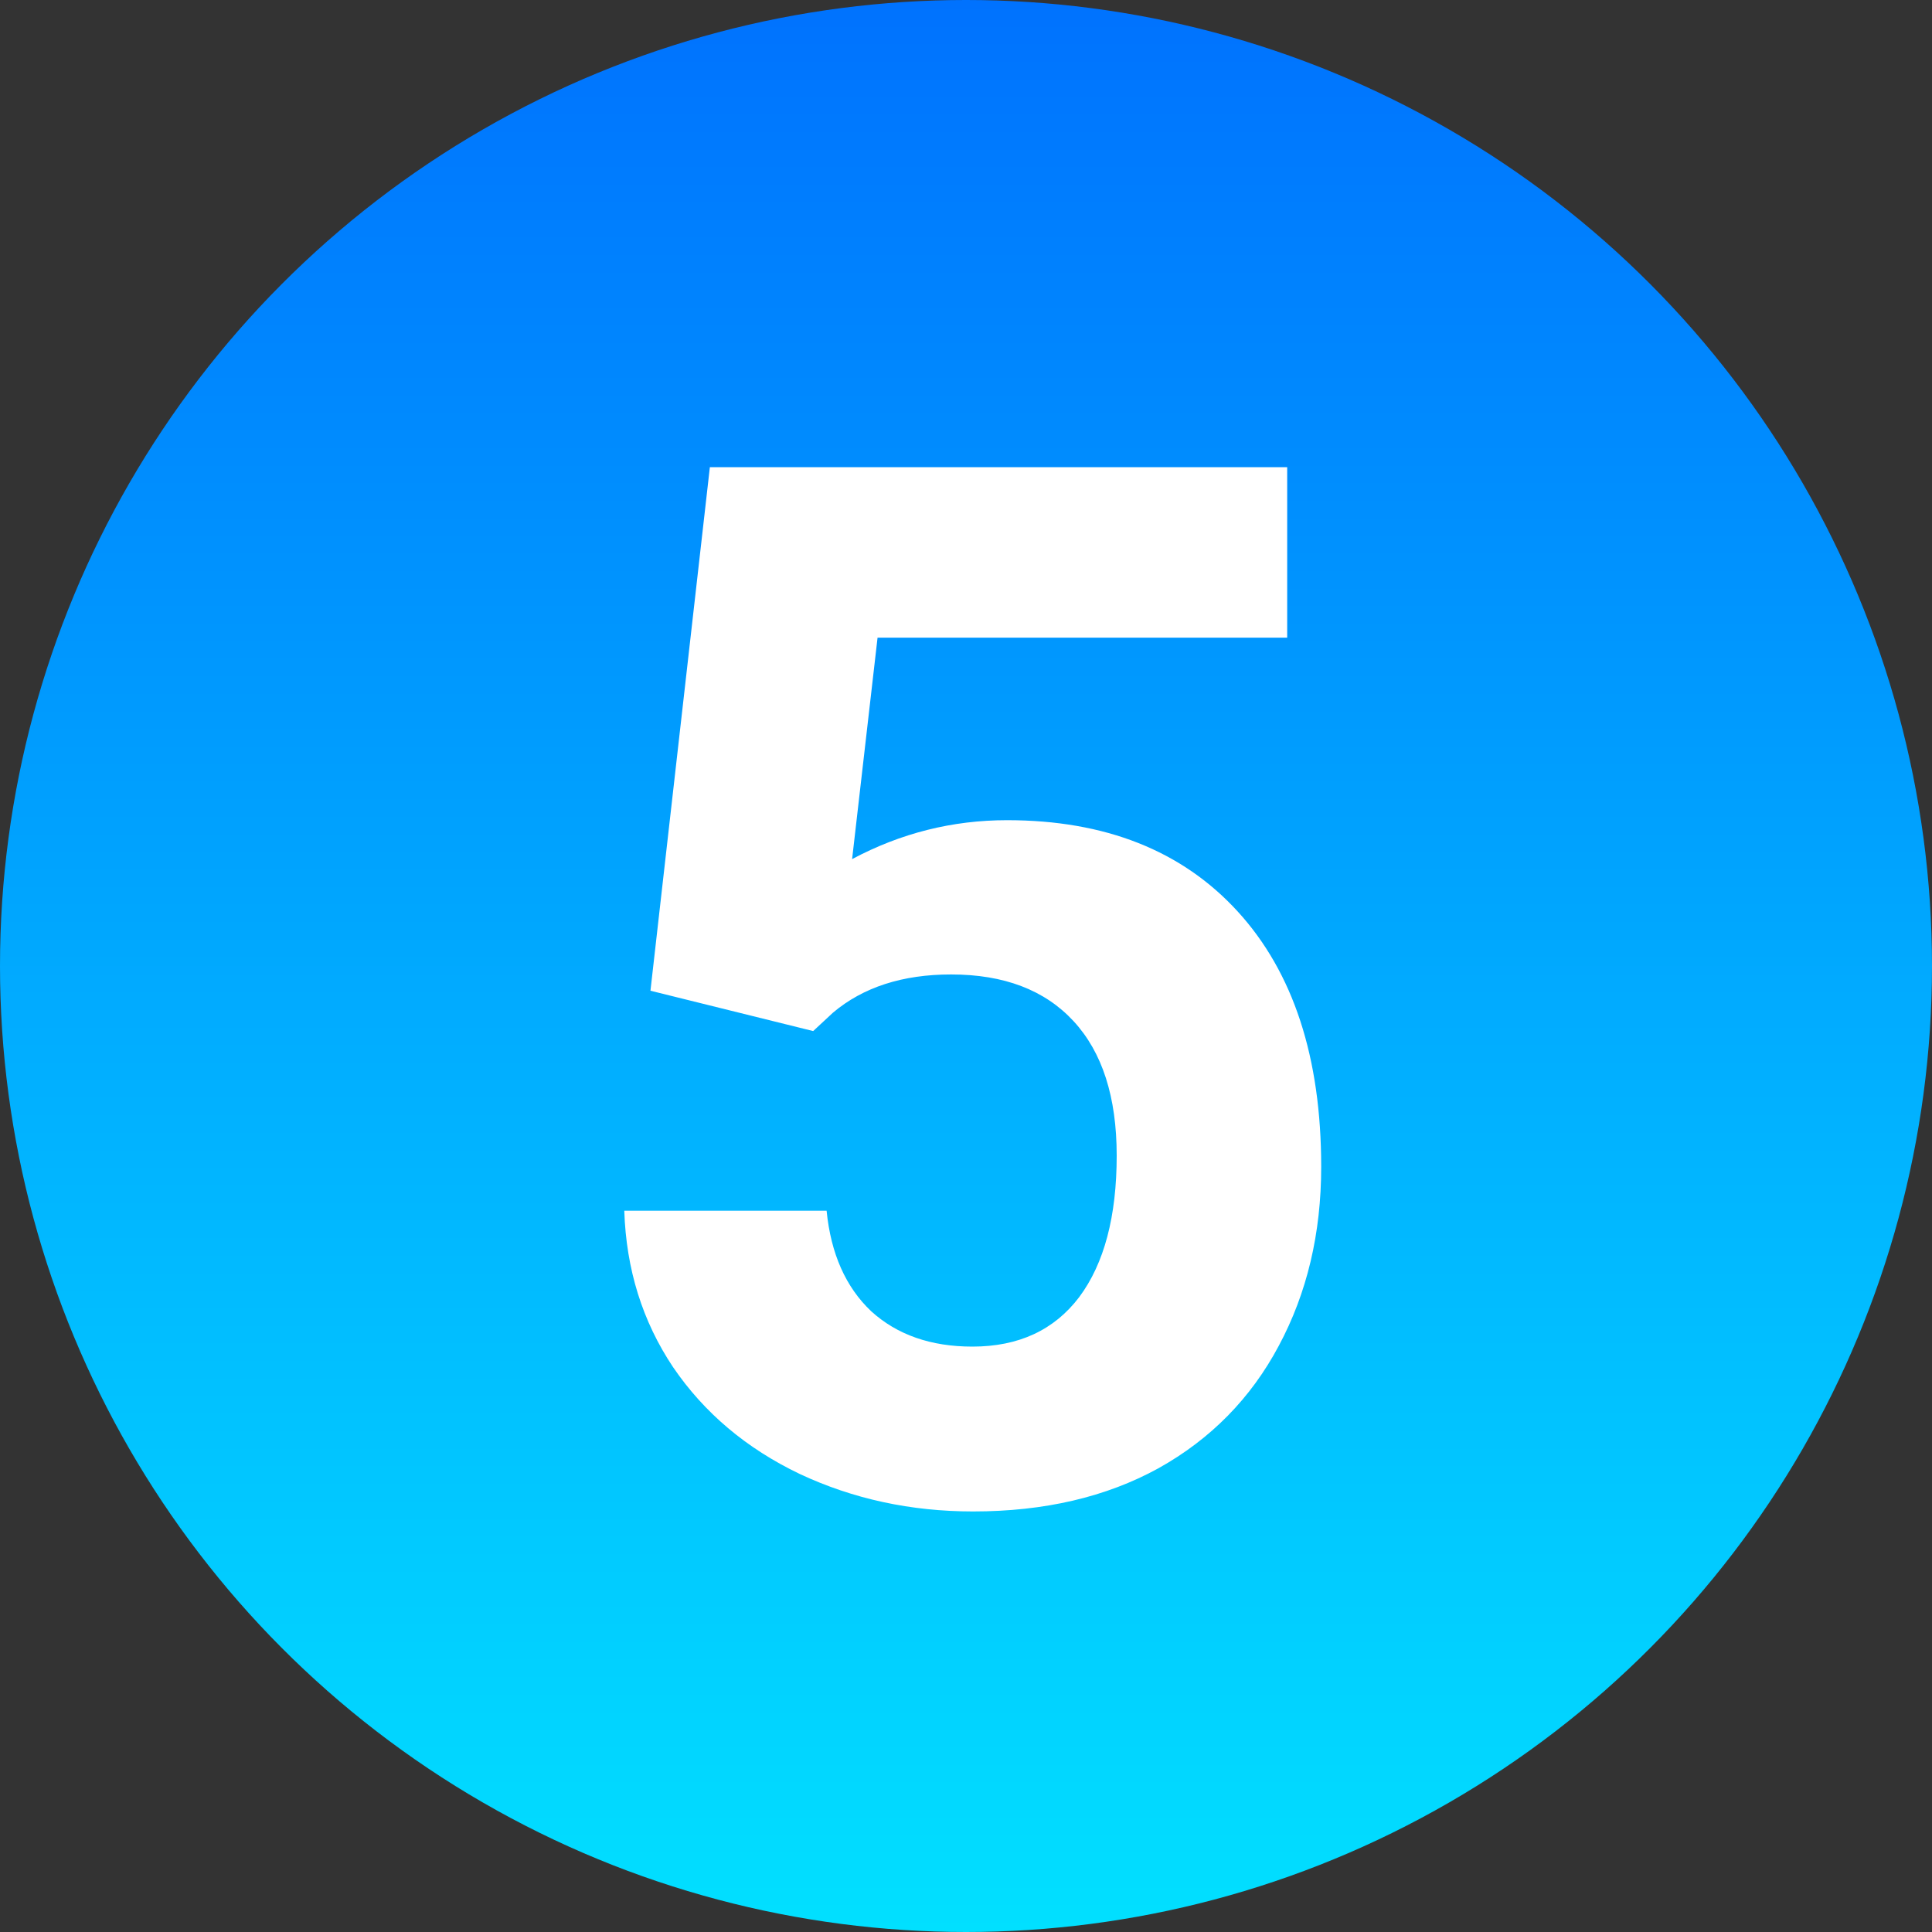 <?xml version="1.0" encoding="UTF-8"?> <svg xmlns="http://www.w3.org/2000/svg" width="40" height="40" viewBox="0 0 40 40" fill="none"><rect x="0" y="0" width="40" height="40" fill="#333333" stroke="none"/> <circle cx="20" cy="20" r="20" fill="url(#paint0_linear_231_112)"></circle> <path d="M13.467 20.512L14.697 9.672H26.65V13.202H18.169L17.642 17.787C18.648 17.25 19.717 16.981 20.85 16.981C22.881 16.981 24.473 17.611 25.625 18.871C26.777 20.131 27.354 21.894 27.354 24.159C27.354 25.536 27.061 26.771 26.475 27.865C25.898 28.949 25.068 29.794 23.984 30.399C22.9 30.995 21.621 31.293 20.146 31.293C18.857 31.293 17.661 31.034 16.558 30.517C15.454 29.989 14.58 29.252 13.935 28.305C13.301 27.357 12.964 26.278 12.925 25.067H17.114C17.202 25.956 17.51 26.649 18.037 27.148C18.574 27.636 19.273 27.88 20.132 27.88C21.089 27.88 21.826 27.538 22.344 26.855C22.861 26.161 23.12 25.185 23.12 23.925C23.12 22.714 22.822 21.786 22.227 21.142C21.631 20.497 20.786 20.175 19.692 20.175C18.686 20.175 17.871 20.439 17.246 20.966L16.836 21.347L13.467 20.512Z" fill="white"></path> <defs> <linearGradient id="paint0_linear_231_112" x1="20" y1="0" x2="20" y2="40" gradientUnits="userSpaceOnUse"> <stop stop-color="#0072FE"></stop> <stop offset="1" stop-color="#01E0FF"></stop> </linearGradient> </defs> </svg> 